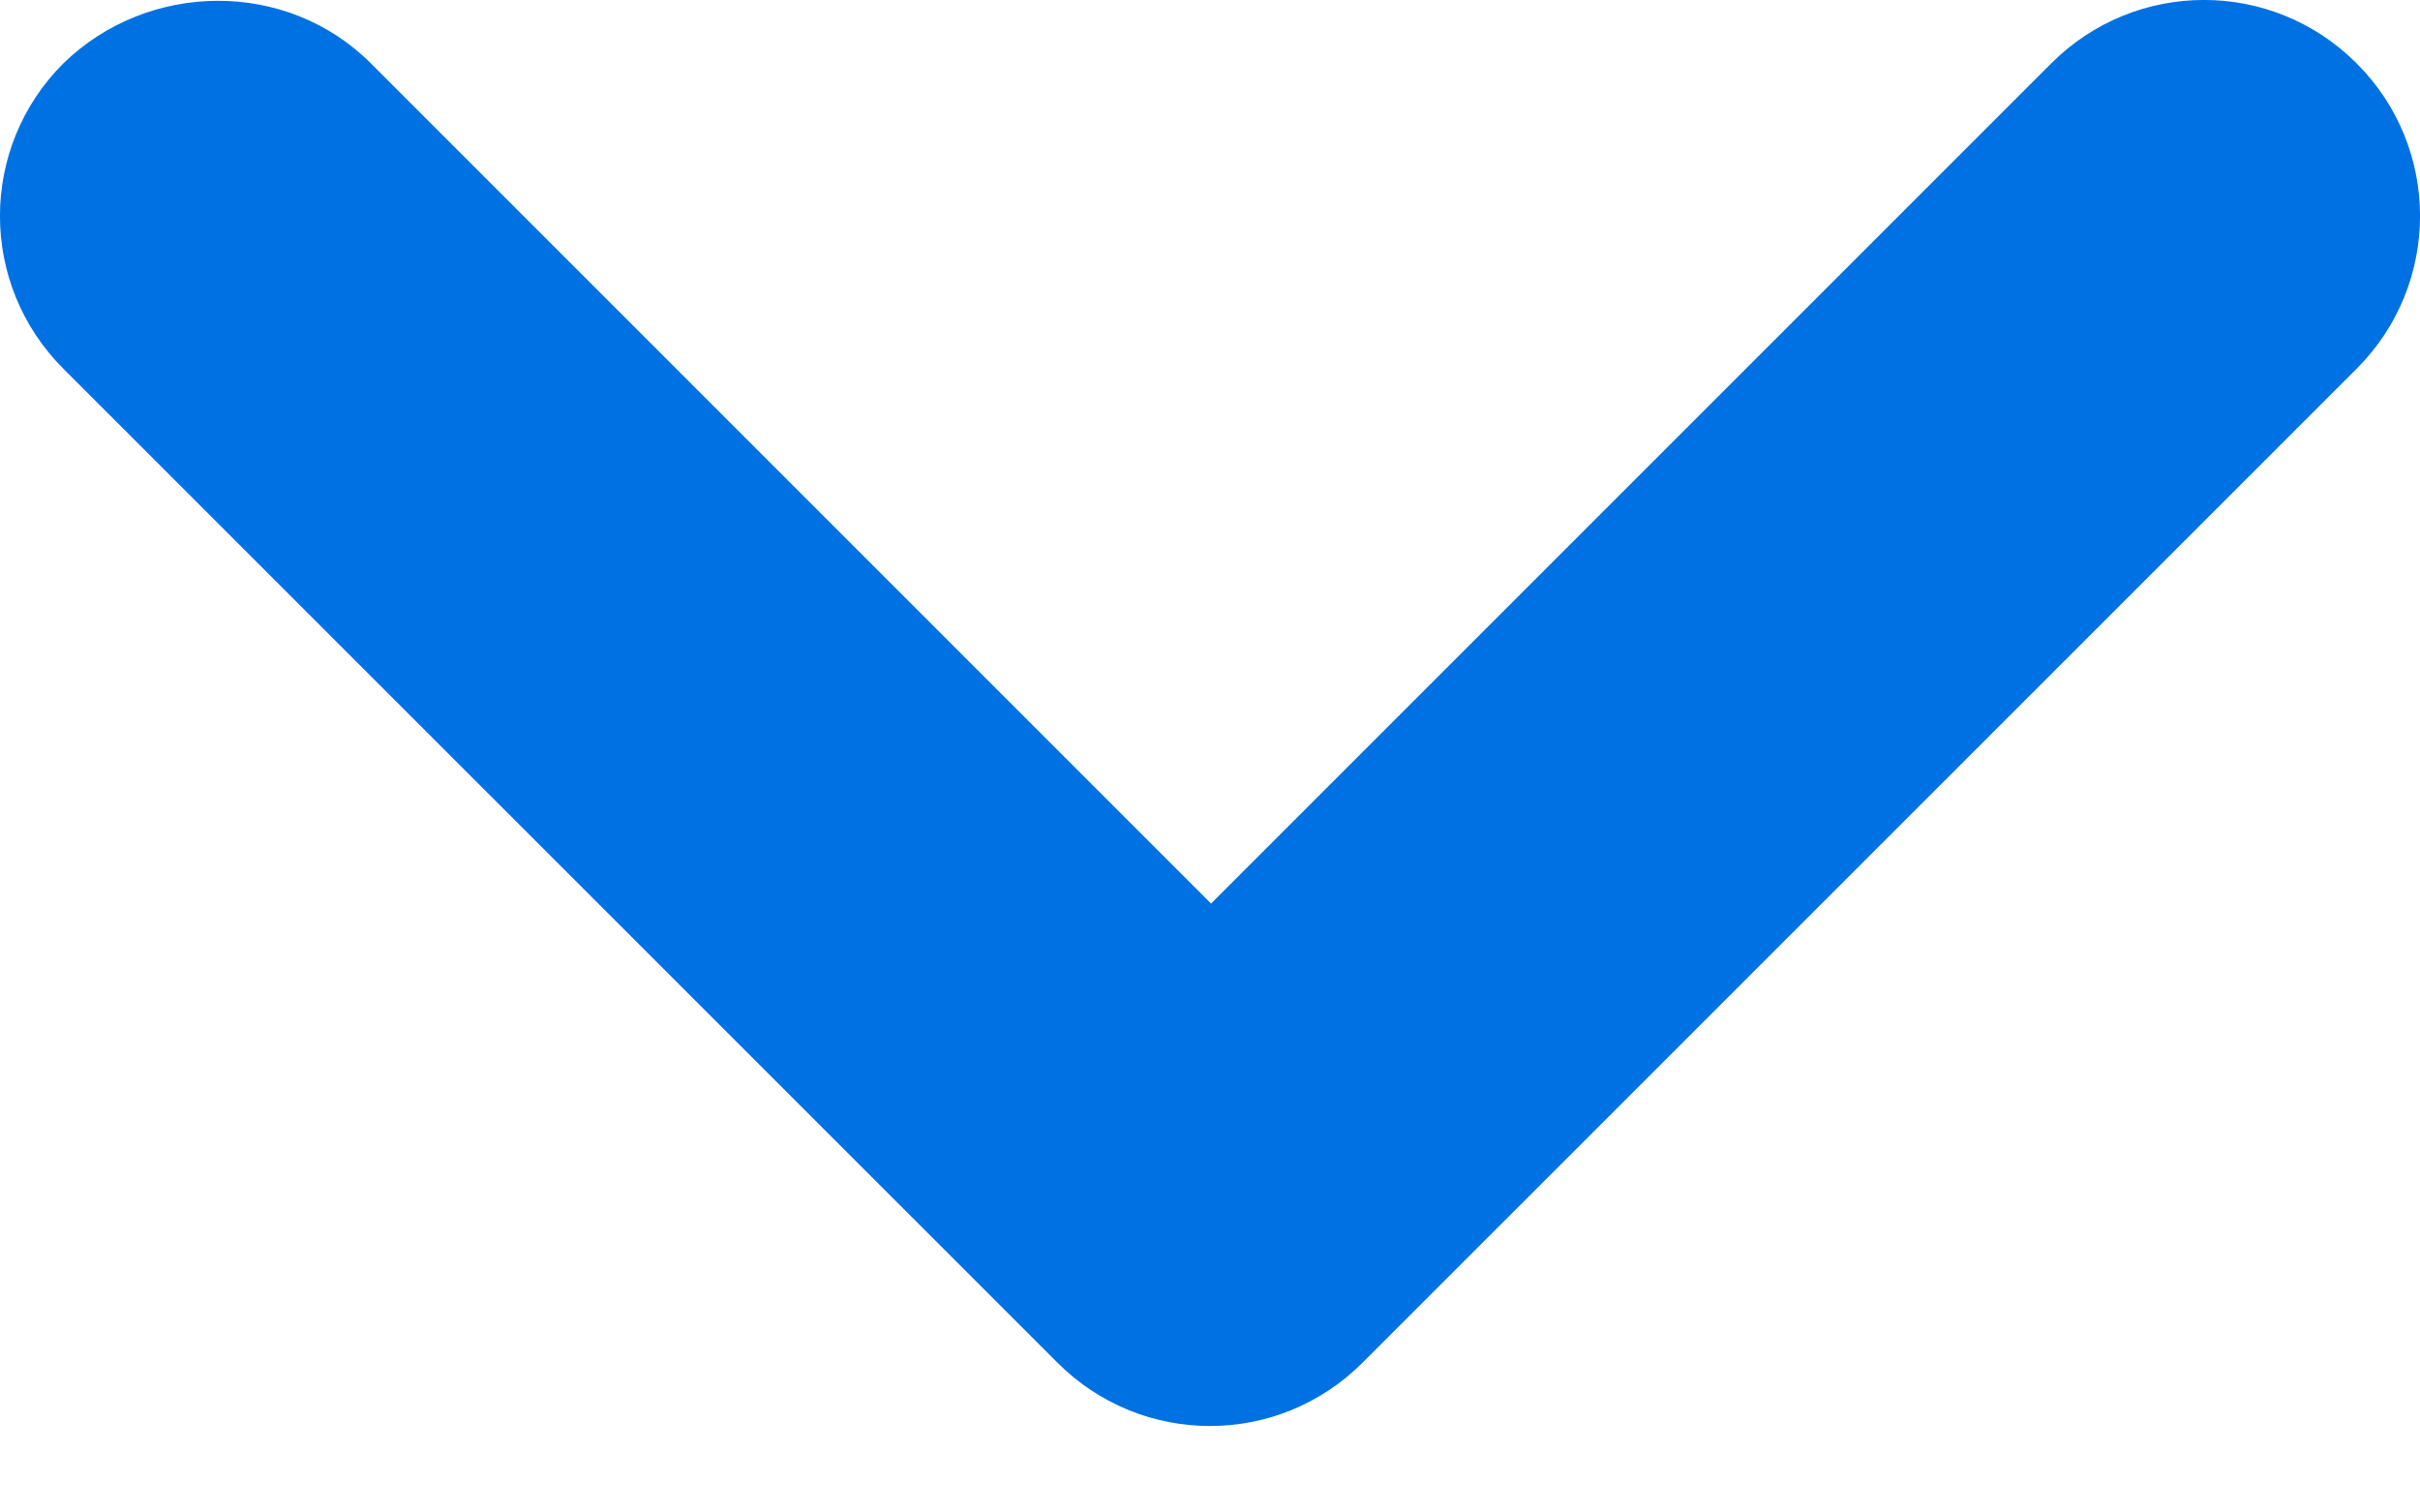 <svg width="16" height="10" viewBox="0 0 16 10" fill="none" xmlns="http://www.w3.org/2000/svg">
<path d="M2.452 0.419L8.007 5.974L13.562 0.419C14.121 -0.14 15.023 -0.14 15.581 0.419C16.14 0.977 16.14 1.879 15.581 2.438L9.009 9.009C8.451 9.568 7.549 9.568 6.991 9.009L0.419 2.438C-0.14 1.879 -0.14 0.977 0.419 0.419C0.977 -0.125 1.893 -0.14 2.452 0.419Z" fill="#0071E2"/>
</svg>
